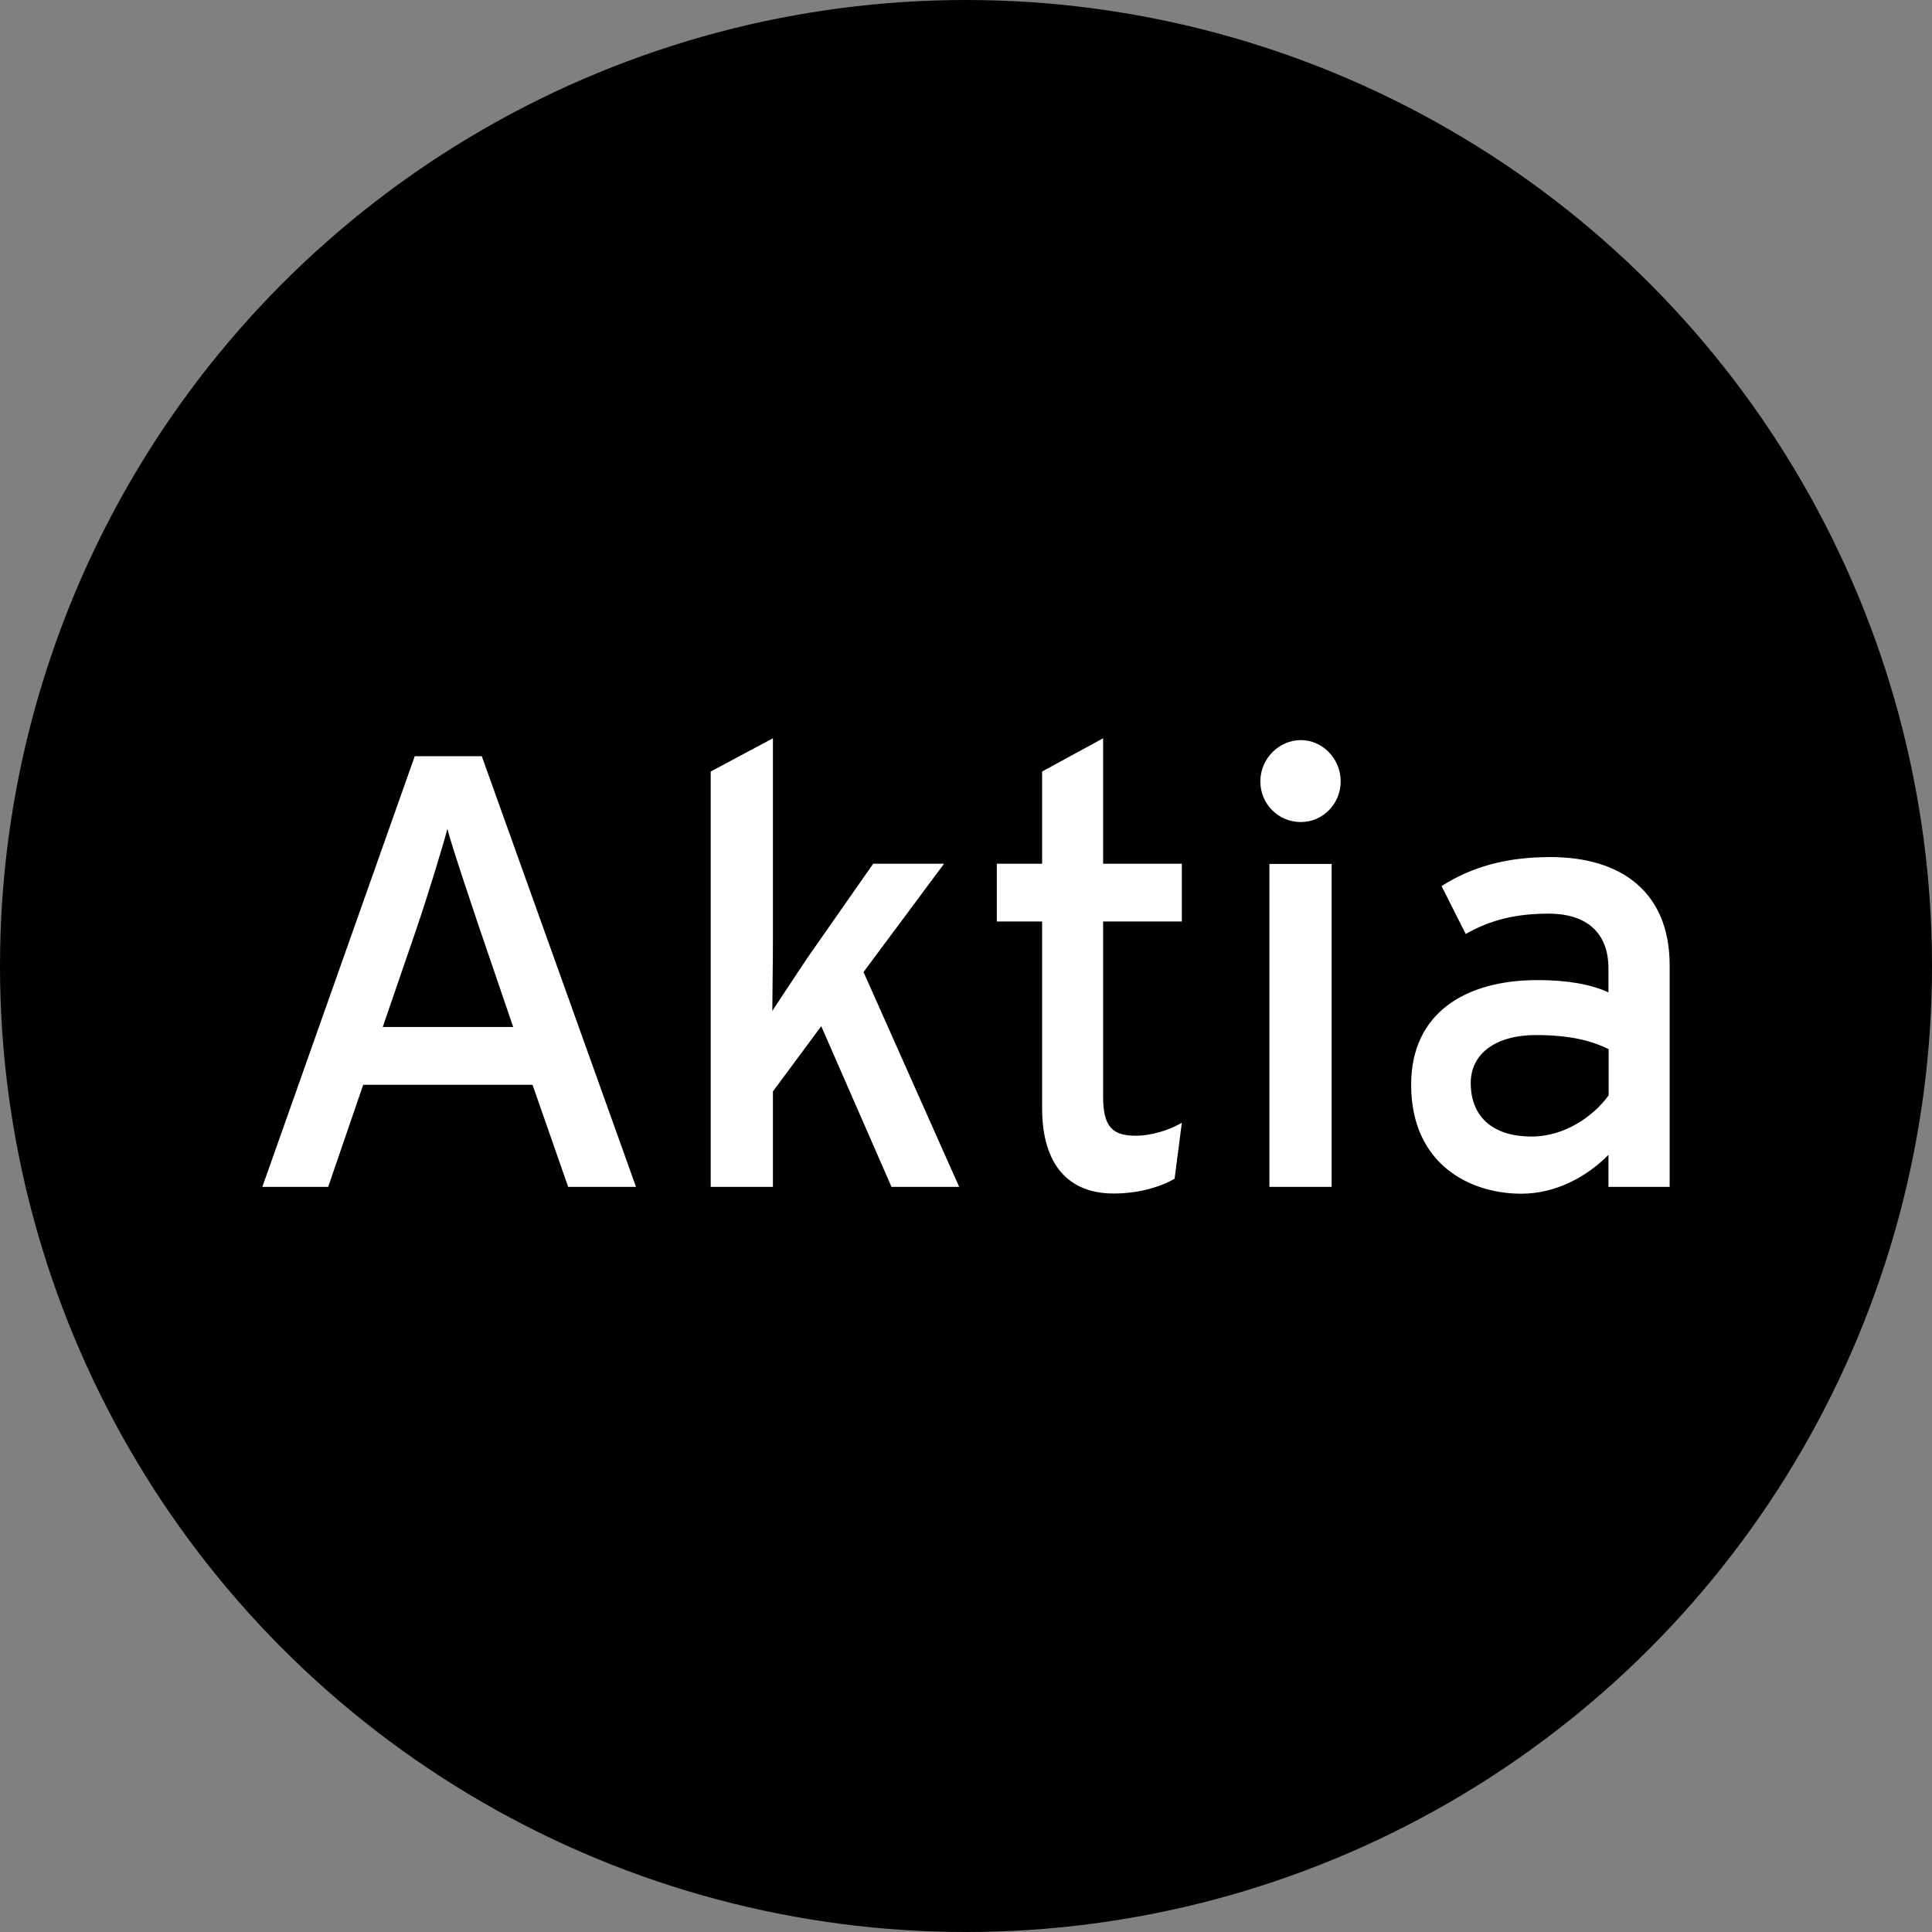 <?xml version="1.0" encoding="UTF-8"?>
<svg xmlns="http://www.w3.org/2000/svg" id="Layer_2" data-name="Layer 2" viewBox="0 0 95.96 95.96">
  <rect x="0" y="0" width="95.96" height="95.96" fill="#808080" stroke="none"/>
  <defs>
    <style>
      .cls-1 {
        fill-rule: evenodd;
      }

      .cls-1, .cls-2 {
        fill: #fff;
      }
    </style>
  </defs>
  <g id="Layer_1-2" data-name="Layer 1">
    <g>
      <circle cx="47.98" cy="47.98" r="47.98"></circle>
      <g>
        <path class="cls-1" d="M31.59,58.95l-7.66-21.39h-3.33l-7.57,21.39h3.27l1.74-5.07h8.41l1.77,5.07h3.36ZM25.5,51.01h-6.49l1.68-4.89c.54-1.59,1.29-4.03,1.53-4.95.24.92,1.08,3.39,1.59,4.92l1.68,4.92Z"></path>
        <path class="cls-2" d="M47.64,58.95l-4.75-10.67,4-5.38h-3.52l-3.27,4.68c-.51.76-1.32,1.99-1.74,2.63,0-.79.03-2.44.03-3.42v-10.12l-3.09,1.65v20.63h3.09v-4.74l2.4-3.24,3.49,7.98h3.36Z"></path>
        <path class="cls-2" d="M58.69,55.77c-.57.34-1.47.64-2.28.64-1.14,0-1.62-.43-1.62-1.93v-8.71h3.91v-2.87h-3.91v-6.23l-3.03,1.65v4.58h-2.25v2.87h2.25v9.26c0,2.87,1.35,4.25,3.55,4.25,1.23,0,2.28-.31,3.03-.73l.36-2.78Z"></path>
        <path class="cls-1" d="M66.59,38.81c0-1.13-.9-2.05-1.98-2.05s-2.01.92-2.01,2.05.9,2.02,2.01,2.02,1.98-.92,1.98-2.02ZM66.14,58.95v-16.04h-3.09v16.04h3.09Z"></path>
        <path class="cls-1" d="M82.93,58.95v-11c0-3.64-2.4-5.38-5.92-5.38-2.22,0-3.91.49-5.41,1.44l1.2,2.38c1.23-.7,2.49-1.01,4.12-1.01,1.92,0,2.97.98,2.97,2.72v1.19c-.87-.4-2.04-.61-3.52-.61-3.57,0-6.28,1.62-6.28,5.2,0,3.94,2.91,5.41,5.47,5.41,1.71,0,3.24-.83,4.33-1.93v1.59h3.03ZM79.9,54.4c-.72,1.01-2.16,2.05-3.82,2.05-2.04,0-3.03-1.07-3.03-2.66,0-1.47,1.26-2.38,3.24-2.38,1.68,0,2.76.28,3.61.7v2.29Z"></path>
      </g>
    </g>
  </g>
</svg>
